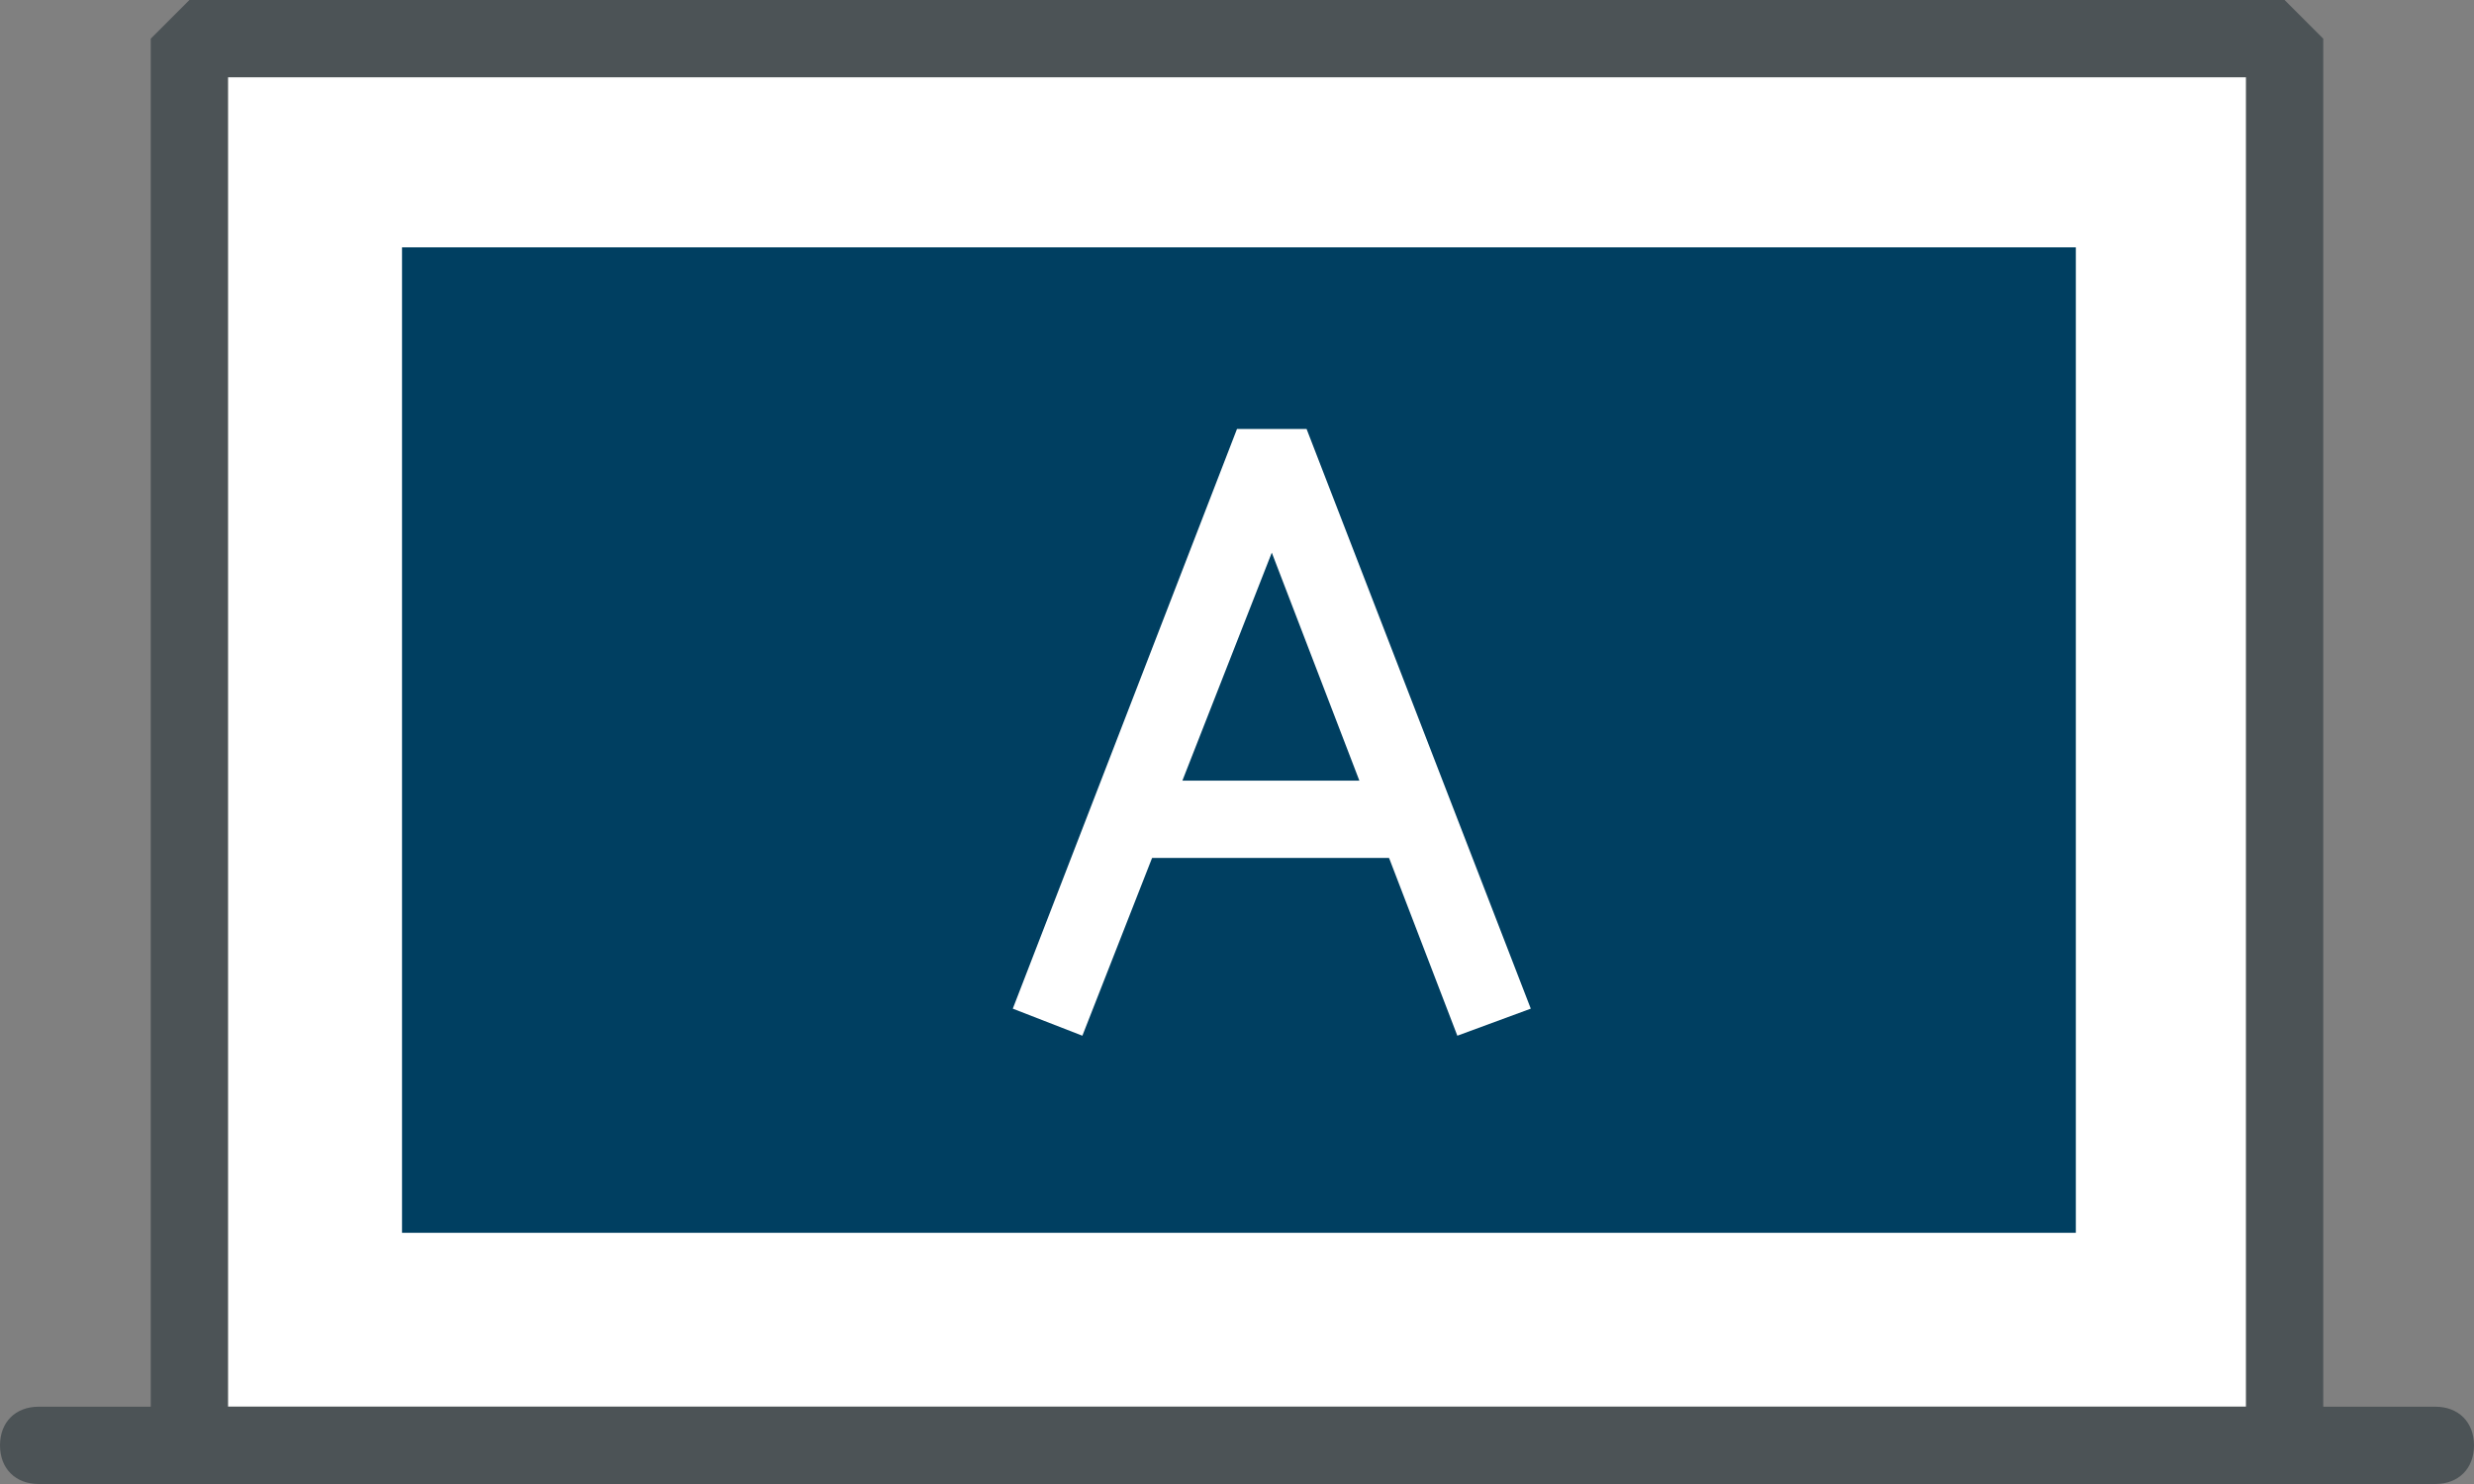<?xml version="1.0" encoding="UTF-8"?>
<svg id="_격리_모드" data-name="격리 모드" xmlns="http://www.w3.org/2000/svg" width="64" height="38.4" version="1.1" viewBox="0 0 64 38.4">
  <rect x="0" y="0" width="64" height="38.4" fill="#808080" stroke="none"/>
  <defs>
    <style>
      .cls-1 {
        fill: #003f61;
      }

      .cls-1, .cls-2, .cls-3 {
        stroke-width: 0px;
      }

      .cls-2 {
        fill: #4c5356;
      }

      .cls-3 {
        fill: #fff;
      }
    </style>
  </defs>
  <g>
    <rect class="cls-3" x="4.9" y="1" width="54.2" height="36.4"/>
    <path class="cls-2" d="M59.1,38.4H4.9l-1-1V1l1-1h54.2l1,1v36.4l-1,1ZM5.9,36.4h52.2V2H5.9v34.4Z"/>
  </g>
  <rect class="cls-1" x="19.2" y="-2.5" width="25.5" height="43.3" transform="translate(51.2 -12.8) rotate(90)"/>
  <g>
    <line class="cls-3" x1="1" y1="37.4" x2="63" y2="37.4"/>
    <path class="cls-2" d="M63,38.4H1c-.6,0-1-.4-1-1s.4-1,1-1h62c.6,0,1,.4,1,1s-.4,1-1,1Z"/>
  </g>
  <polygon class="cls-3" points="28 26.8 26.2 26.1 32 11.1 33.8 11.1 39.6 26.1 37.7 26.8 32.9 14.3 28 26.8"/>
  <rect class="cls-3" x="28.6" y="20.2" width="8.6" height="2"/>
</svg>